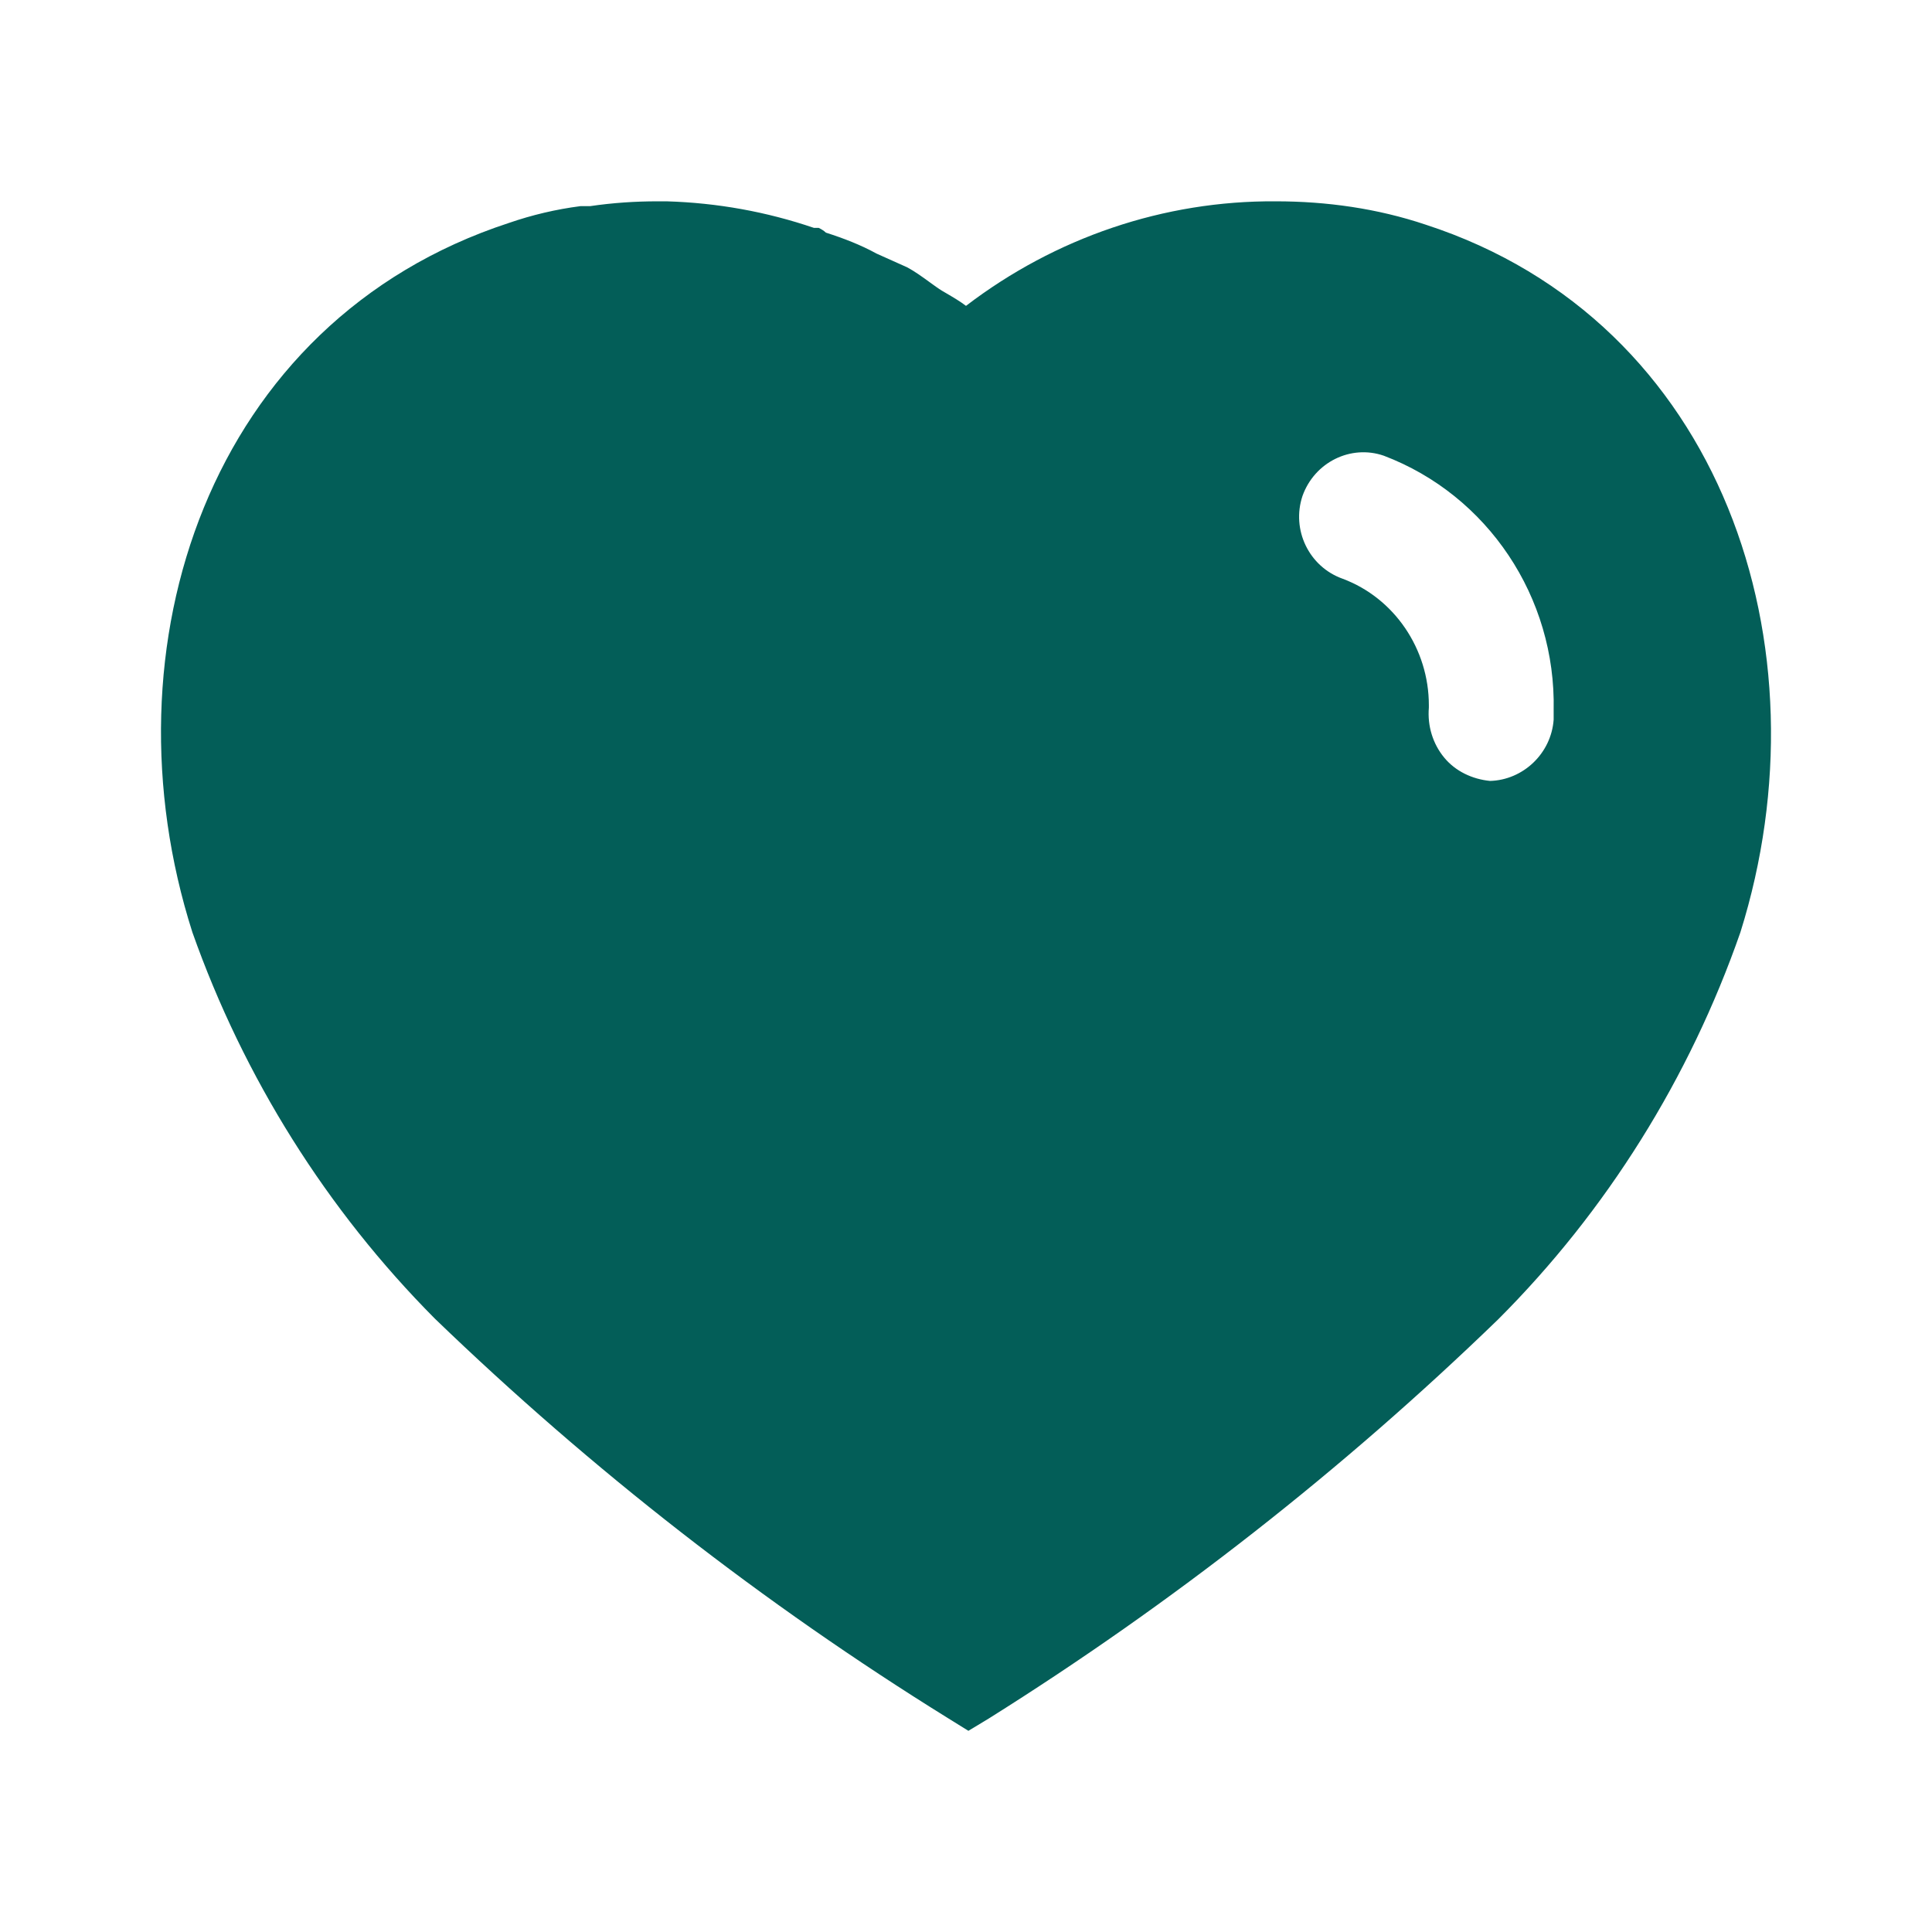 <svg width="54" height="54" viewBox="0 0 54 54" fill="none" xmlns="http://www.w3.org/2000/svg">
<path fill-rule="evenodd" clip-rule="evenodd" d="M35.662 5.627C37.082 5.627 38.499 5.827 39.847 6.279C48.152 8.979 51.144 18.092 48.645 26.057C47.227 30.127 44.91 33.842 41.874 36.877C37.529 41.084 32.762 44.819 27.63 48.037L27.067 48.377L26.482 48.014C21.332 44.819 16.537 41.084 12.152 36.854C9.137 33.819 6.817 30.127 5.377 26.057C2.835 18.092 5.827 8.979 14.222 6.232C14.874 6.007 15.547 5.849 16.222 5.762H16.492C17.124 5.669 17.752 5.627 18.382 5.627H18.63C20.047 5.669 21.419 5.917 22.749 6.369H22.882C22.972 6.412 23.04 6.459 23.084 6.502C23.582 6.662 24.052 6.842 24.502 7.089L25.357 7.472C25.564 7.582 25.796 7.75 25.996 7.896C26.123 7.988 26.237 8.071 26.325 8.124C26.361 8.146 26.399 8.168 26.436 8.189C26.629 8.302 26.83 8.419 27 8.549C29.499 6.639 32.535 5.604 35.662 5.627ZM41.647 21.827C42.57 21.802 43.357 21.062 43.425 20.114V19.847C43.492 16.694 41.582 13.839 38.677 12.737C37.755 12.419 36.742 12.917 36.405 13.862C36.09 14.807 36.585 15.842 37.53 16.177C38.972 16.717 39.937 18.137 39.937 19.709V19.779C39.894 20.294 40.05 20.792 40.365 21.174C40.68 21.557 41.152 21.779 41.647 21.827Z" fill="#035E58"/>
</svg>

